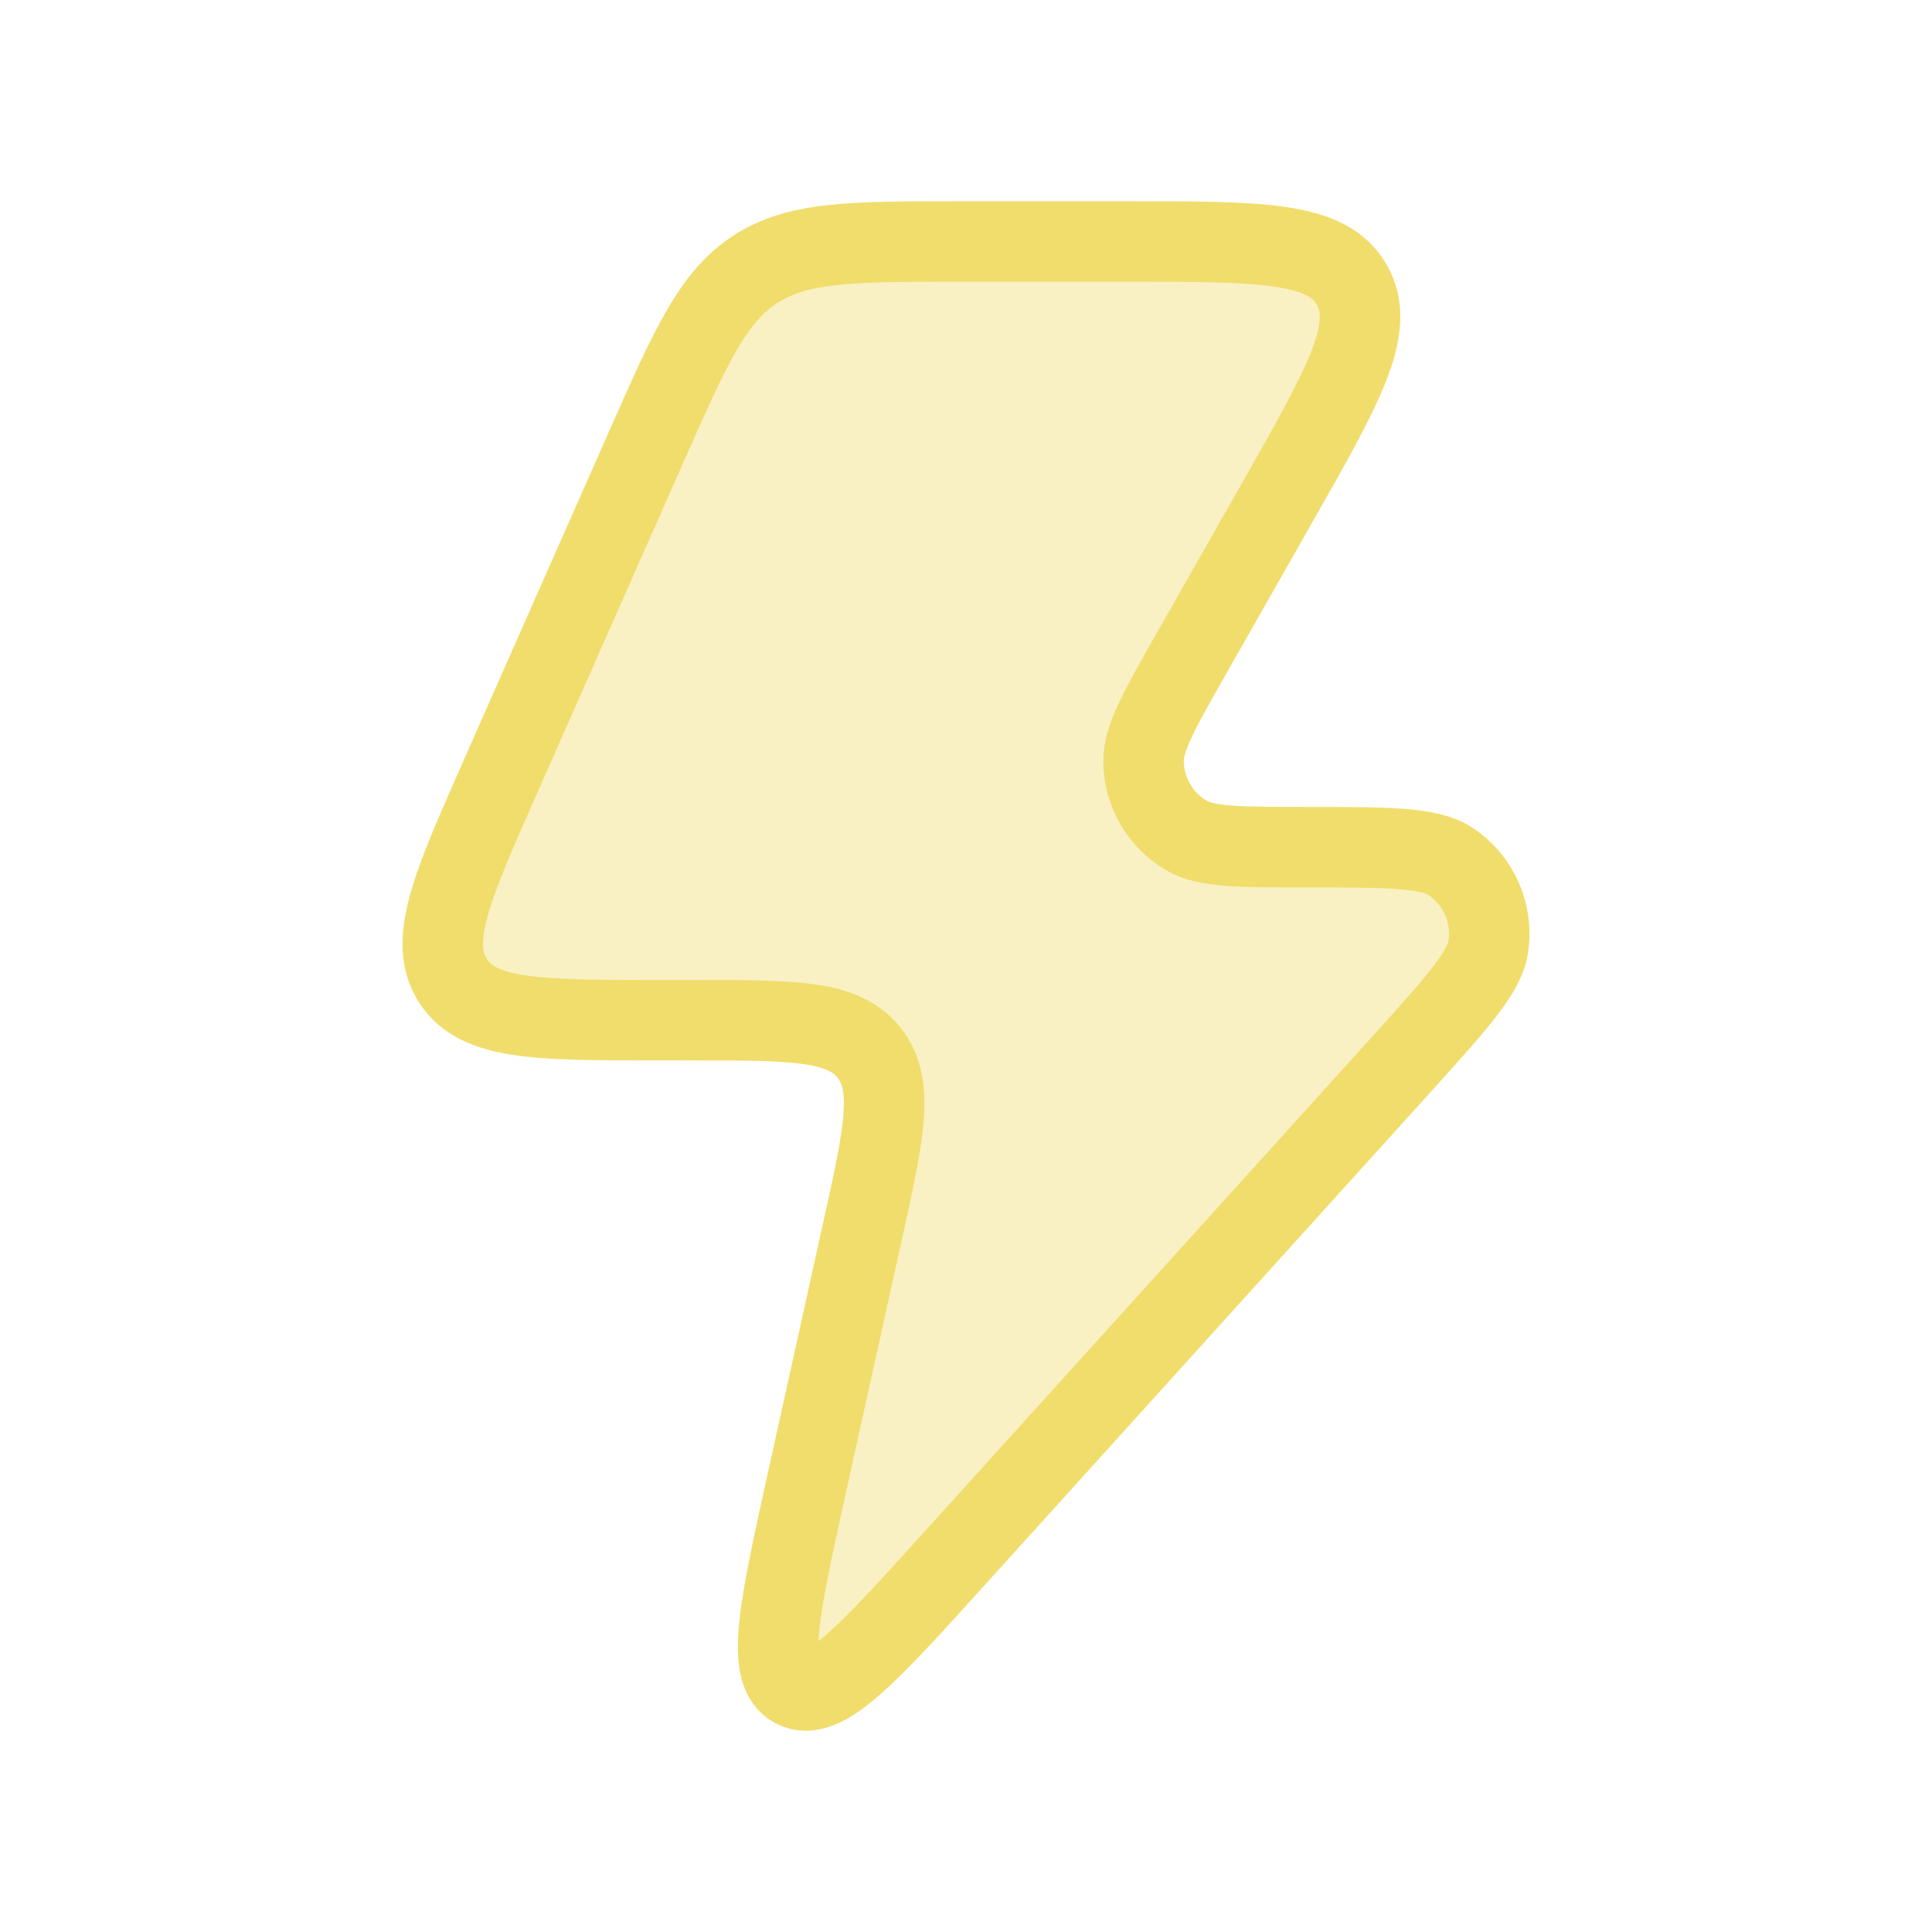 <svg width="36" height="36" viewBox="0 0 36 36" fill="none" xmlns="http://www.w3.org/2000/svg">
<g id="Frame">
<path id="Vector" opacity="0.4" d="M12.942 19.01H12.254C10.028 19.01 8.915 19.01 8.441 18.277C7.967 17.543 8.419 16.521 9.323 14.476L12.04 8.33C12.862 6.471 13.273 5.542 14.07 5.021C14.867 4.5 15.879 4.5 17.902 4.5H21.037C23.495 4.5 24.724 4.5 25.187 5.303C25.651 6.106 25.041 7.179 23.822 9.324L22.214 12.153C21.608 13.219 21.304 13.753 21.308 14.189C21.314 14.757 21.616 15.279 22.103 15.566C22.478 15.786 23.089 15.786 24.311 15.786C25.856 15.786 26.628 15.786 27.031 16.053C27.553 16.401 27.827 17.022 27.731 17.645C27.657 18.124 27.138 18.698 26.099 19.848L17.796 29.029C16.165 30.832 15.35 31.733 14.802 31.448C14.255 31.163 14.518 29.973 15.043 27.594L16.073 22.934C16.474 21.123 16.674 20.217 16.193 19.614C15.711 19.01 14.788 19.01 12.942 19.01Z" fill="#F1DD6C"/>
<path id="Vector_2" d="M12.942 19.01H12.254C10.028 19.01 8.915 19.01 8.441 18.277C7.967 17.543 8.419 16.521 9.323 14.476L12.04 8.33C12.862 6.471 13.273 5.542 14.07 5.021C14.867 4.5 15.879 4.5 17.902 4.5H21.037C23.495 4.5 24.724 4.5 25.187 5.303C25.651 6.106 25.041 7.179 23.822 9.324L22.214 12.153C21.608 13.219 21.304 13.753 21.308 14.189C21.314 14.757 21.616 15.279 22.103 15.566C22.478 15.786 23.089 15.786 24.311 15.786C25.856 15.786 26.628 15.786 27.031 16.053C27.553 16.401 27.827 17.022 27.731 17.645C27.657 18.124 27.138 18.698 26.099 19.848L17.796 29.029C16.165 30.832 15.35 31.733 14.802 31.448C14.255 31.163 14.518 29.973 15.043 27.594L16.073 22.934C16.474 21.123 16.674 20.217 16.193 19.614C15.711 19.01 14.788 19.01 12.942 19.01Z" stroke="#F1DD6C" stroke-width="1.5" stroke-linejoin="round"/>
</g>
</svg>
